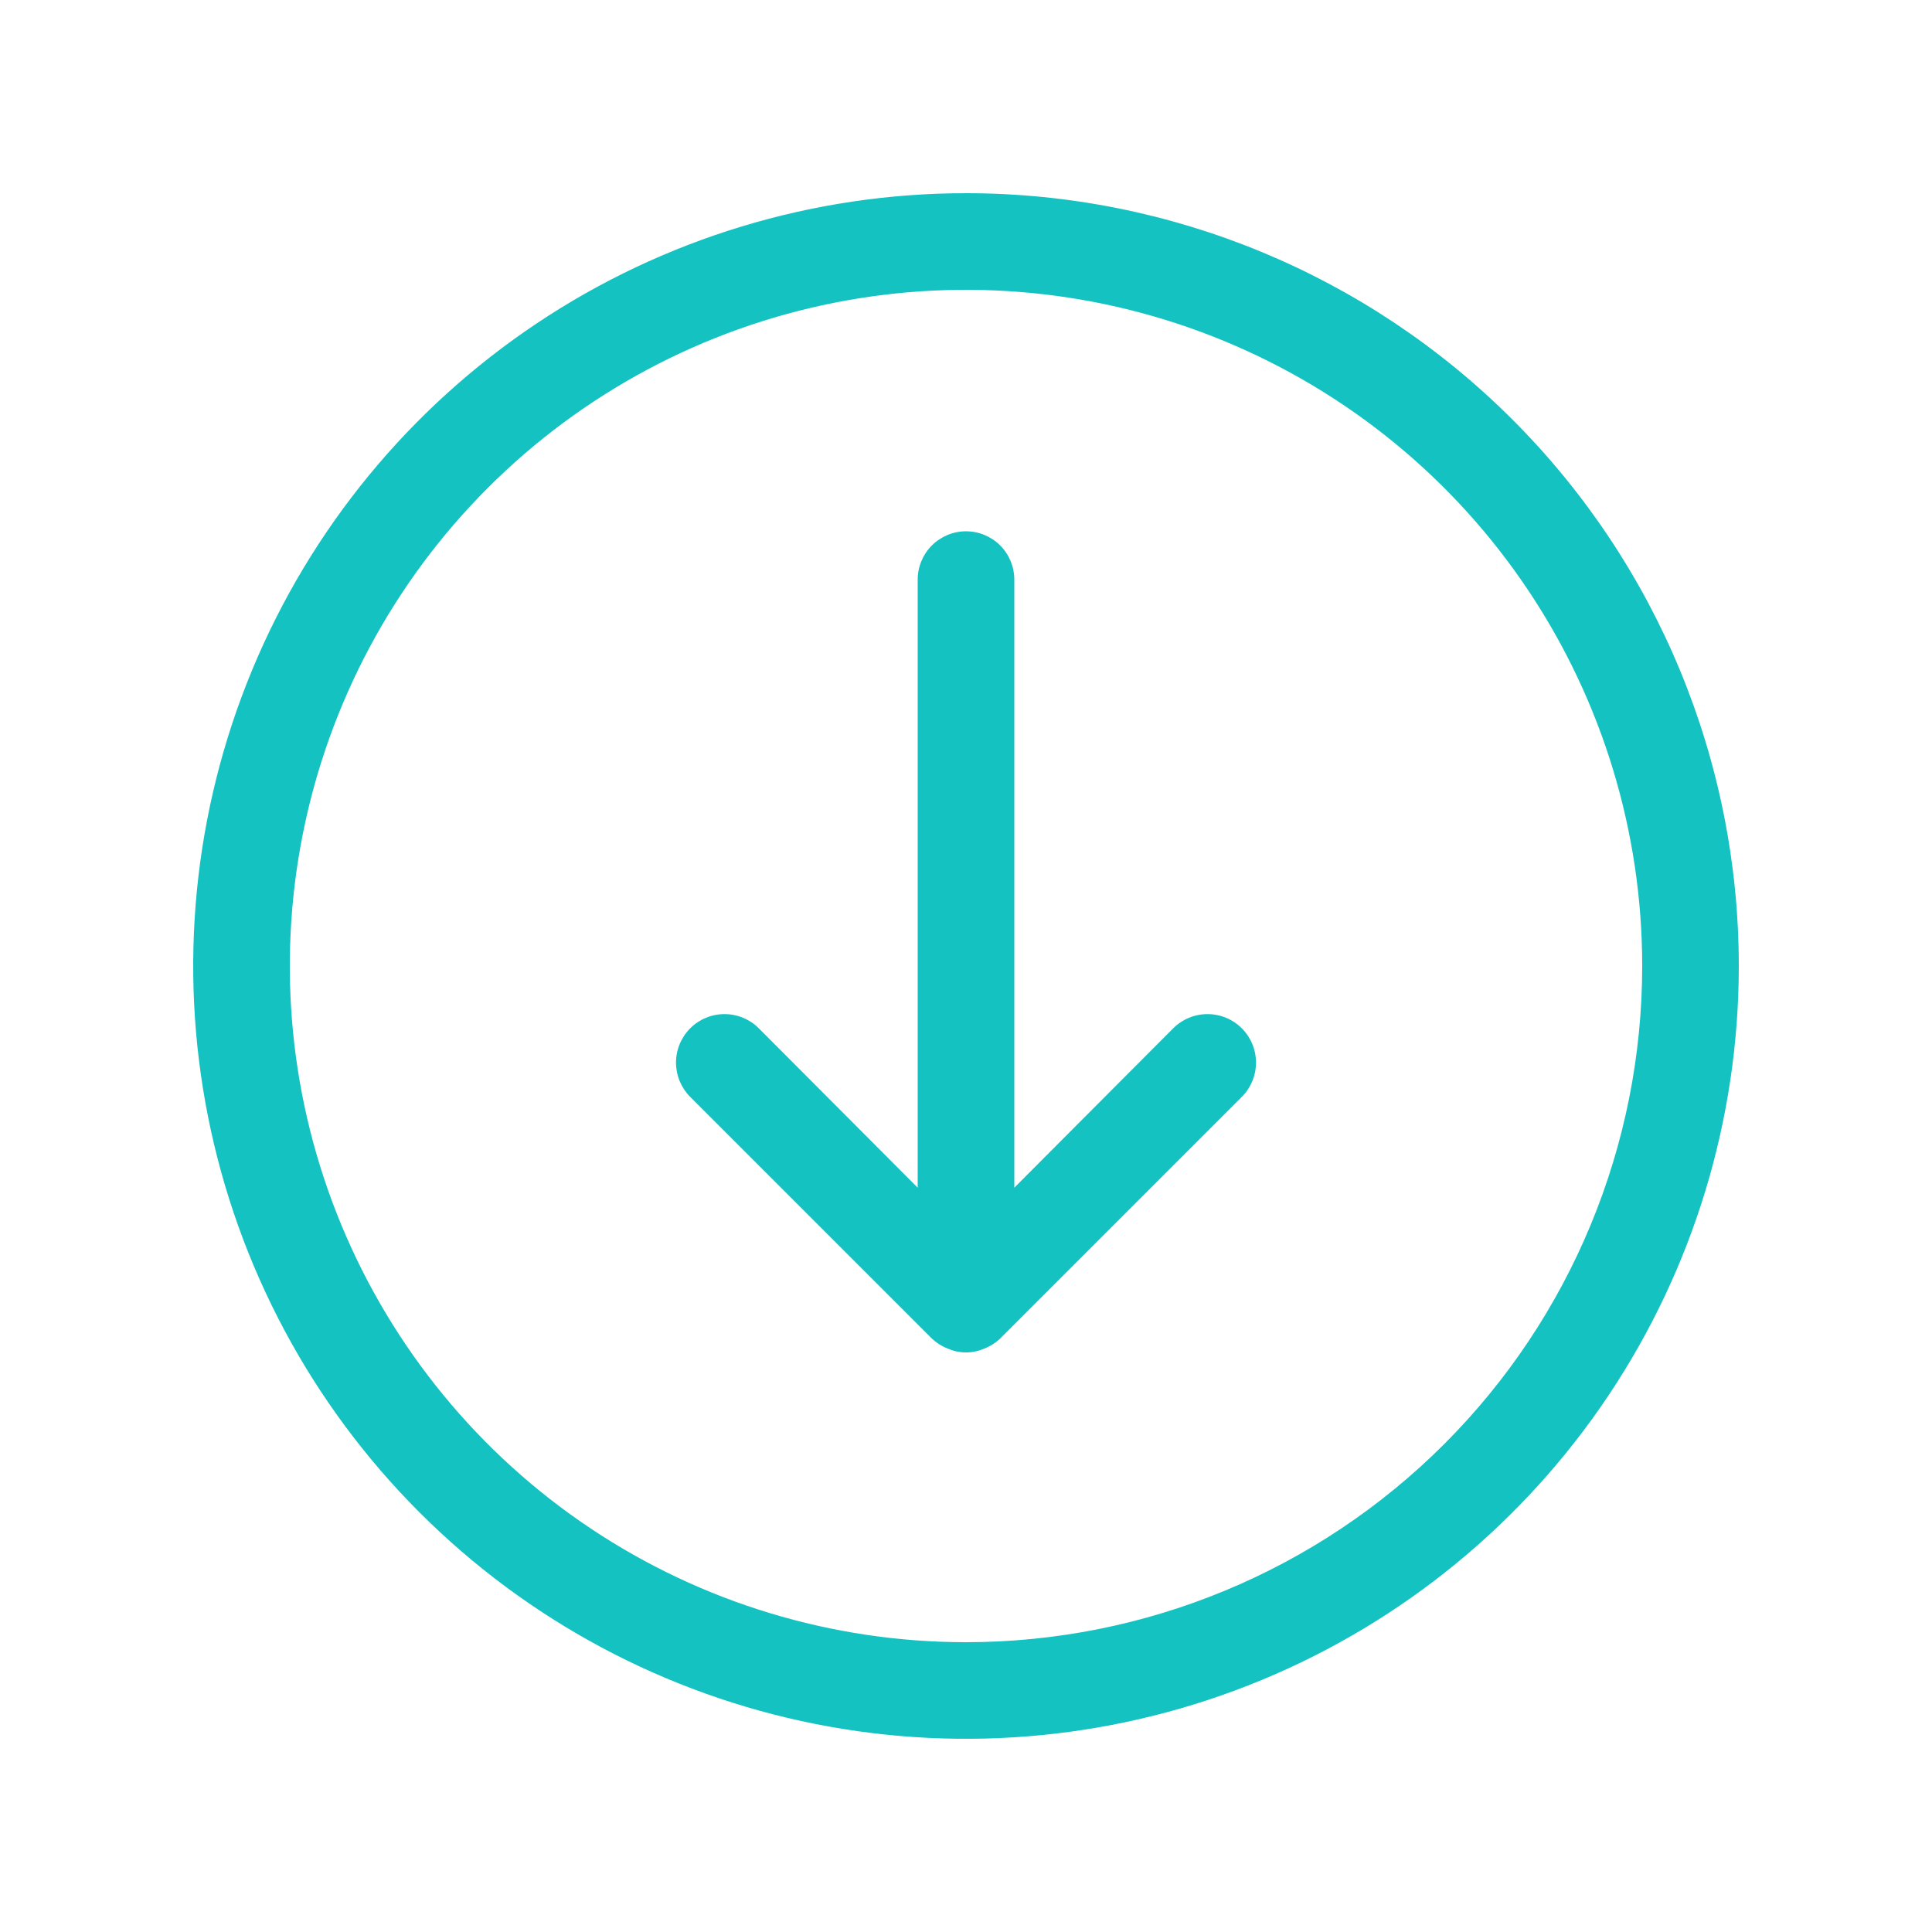 <svg width="80" height="80" viewBox="0 0 80 80" fill="none" xmlns="http://www.w3.org/2000/svg">
<path d="M48.58 42.58L42 49.18V24C42 23.47 41.79 22.961 41.415 22.586C41.039 22.211 40.531 22 40 22C39.47 22 38.961 22.211 38.586 22.586C38.211 22.961 38 23.47 38 24V49.18L31.42 42.58C31.044 42.203 30.533 41.992 30 41.992C29.468 41.992 28.957 42.203 28.58 42.58C28.204 42.957 27.992 43.467 27.992 44C27.992 44.533 28.204 45.043 28.58 45.42L38.58 55.42C38.771 55.602 38.995 55.745 39.24 55.84C39.48 55.946 39.739 56.001 40 56.001C40.262 56.001 40.521 55.946 40.76 55.84C41.006 55.745 41.23 55.602 41.42 55.42L51.42 45.42C51.797 45.043 52.008 44.533 52.008 44C52.008 43.467 51.797 42.957 51.42 42.58C51.044 42.203 50.533 41.992 50 41.992C49.468 41.992 48.957 42.203 48.58 42.58V42.58Z" fill="#14C2C2"/>
<path d="M40 8C33.671 8 27.484 9.877 22.222 13.393C16.959 16.909 12.858 21.907 10.436 27.754C8.014 33.601 7.38 40.035 8.615 46.243C9.85 52.45 12.897 58.152 17.373 62.627C21.848 67.103 27.55 70.15 33.757 71.385C39.965 72.62 46.399 71.986 52.246 69.564C58.093 67.142 63.091 63.041 66.607 57.778C70.123 52.516 72 46.329 72 40C72 31.513 68.629 23.374 62.627 17.373C56.626 11.371 48.487 8 40 8ZM40 68C34.462 68 29.049 66.358 24.444 63.281C19.84 60.205 16.251 55.831 14.131 50.715C12.012 45.599 11.458 39.969 12.538 34.538C13.618 29.106 16.285 24.117 20.201 20.201C24.117 16.285 29.106 13.618 34.538 12.538C39.969 11.458 45.599 12.012 50.715 14.131C55.831 16.251 60.205 19.84 63.281 24.444C66.358 29.049 68 34.462 68 40C68 47.426 65.05 54.548 59.799 59.799C54.548 65.05 47.426 68 40 68V68Z" fill="#14C2C2"/>
</svg>
